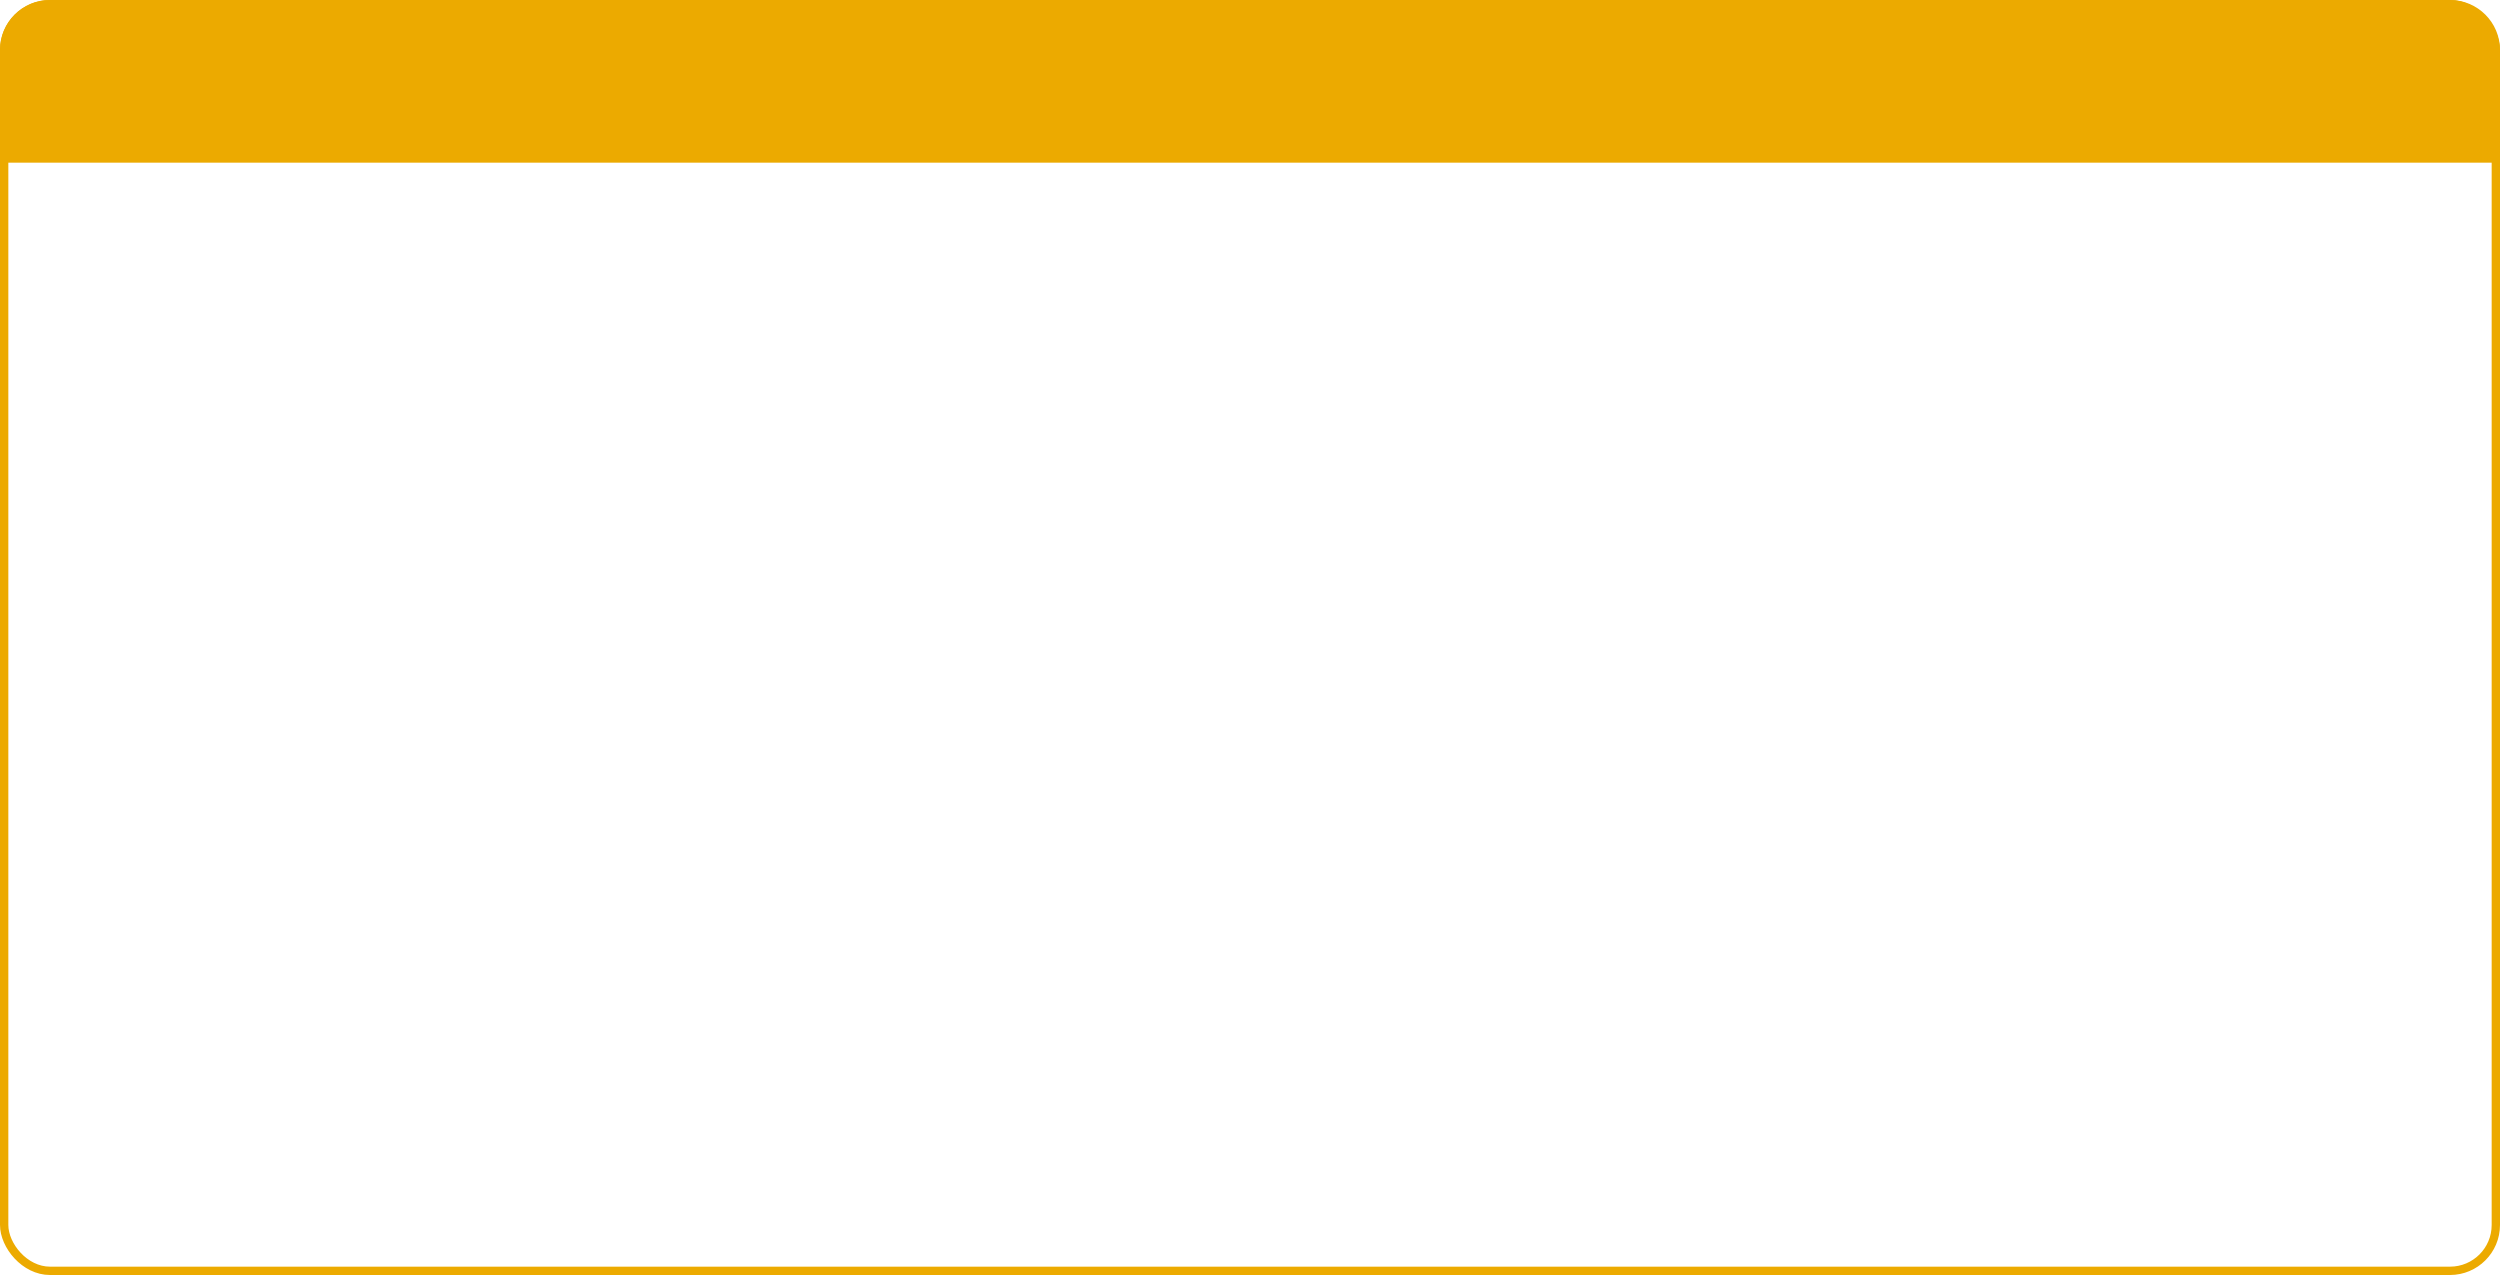 <?xml version="1.0" encoding="UTF-8"?> <svg xmlns="http://www.w3.org/2000/svg" width="300" height="153" viewBox="0 0 300 153" fill="none"> <rect x="0.5" y="0.5" width="299" height="152" rx="5.5" stroke="#ECAA00"></rect> <path d="M0 6C0 2.686 2.686 0 6 0H294C297.314 0 300 2.686 300 6V19.523H0V6Z" fill="#ECAA00"></path> </svg> 